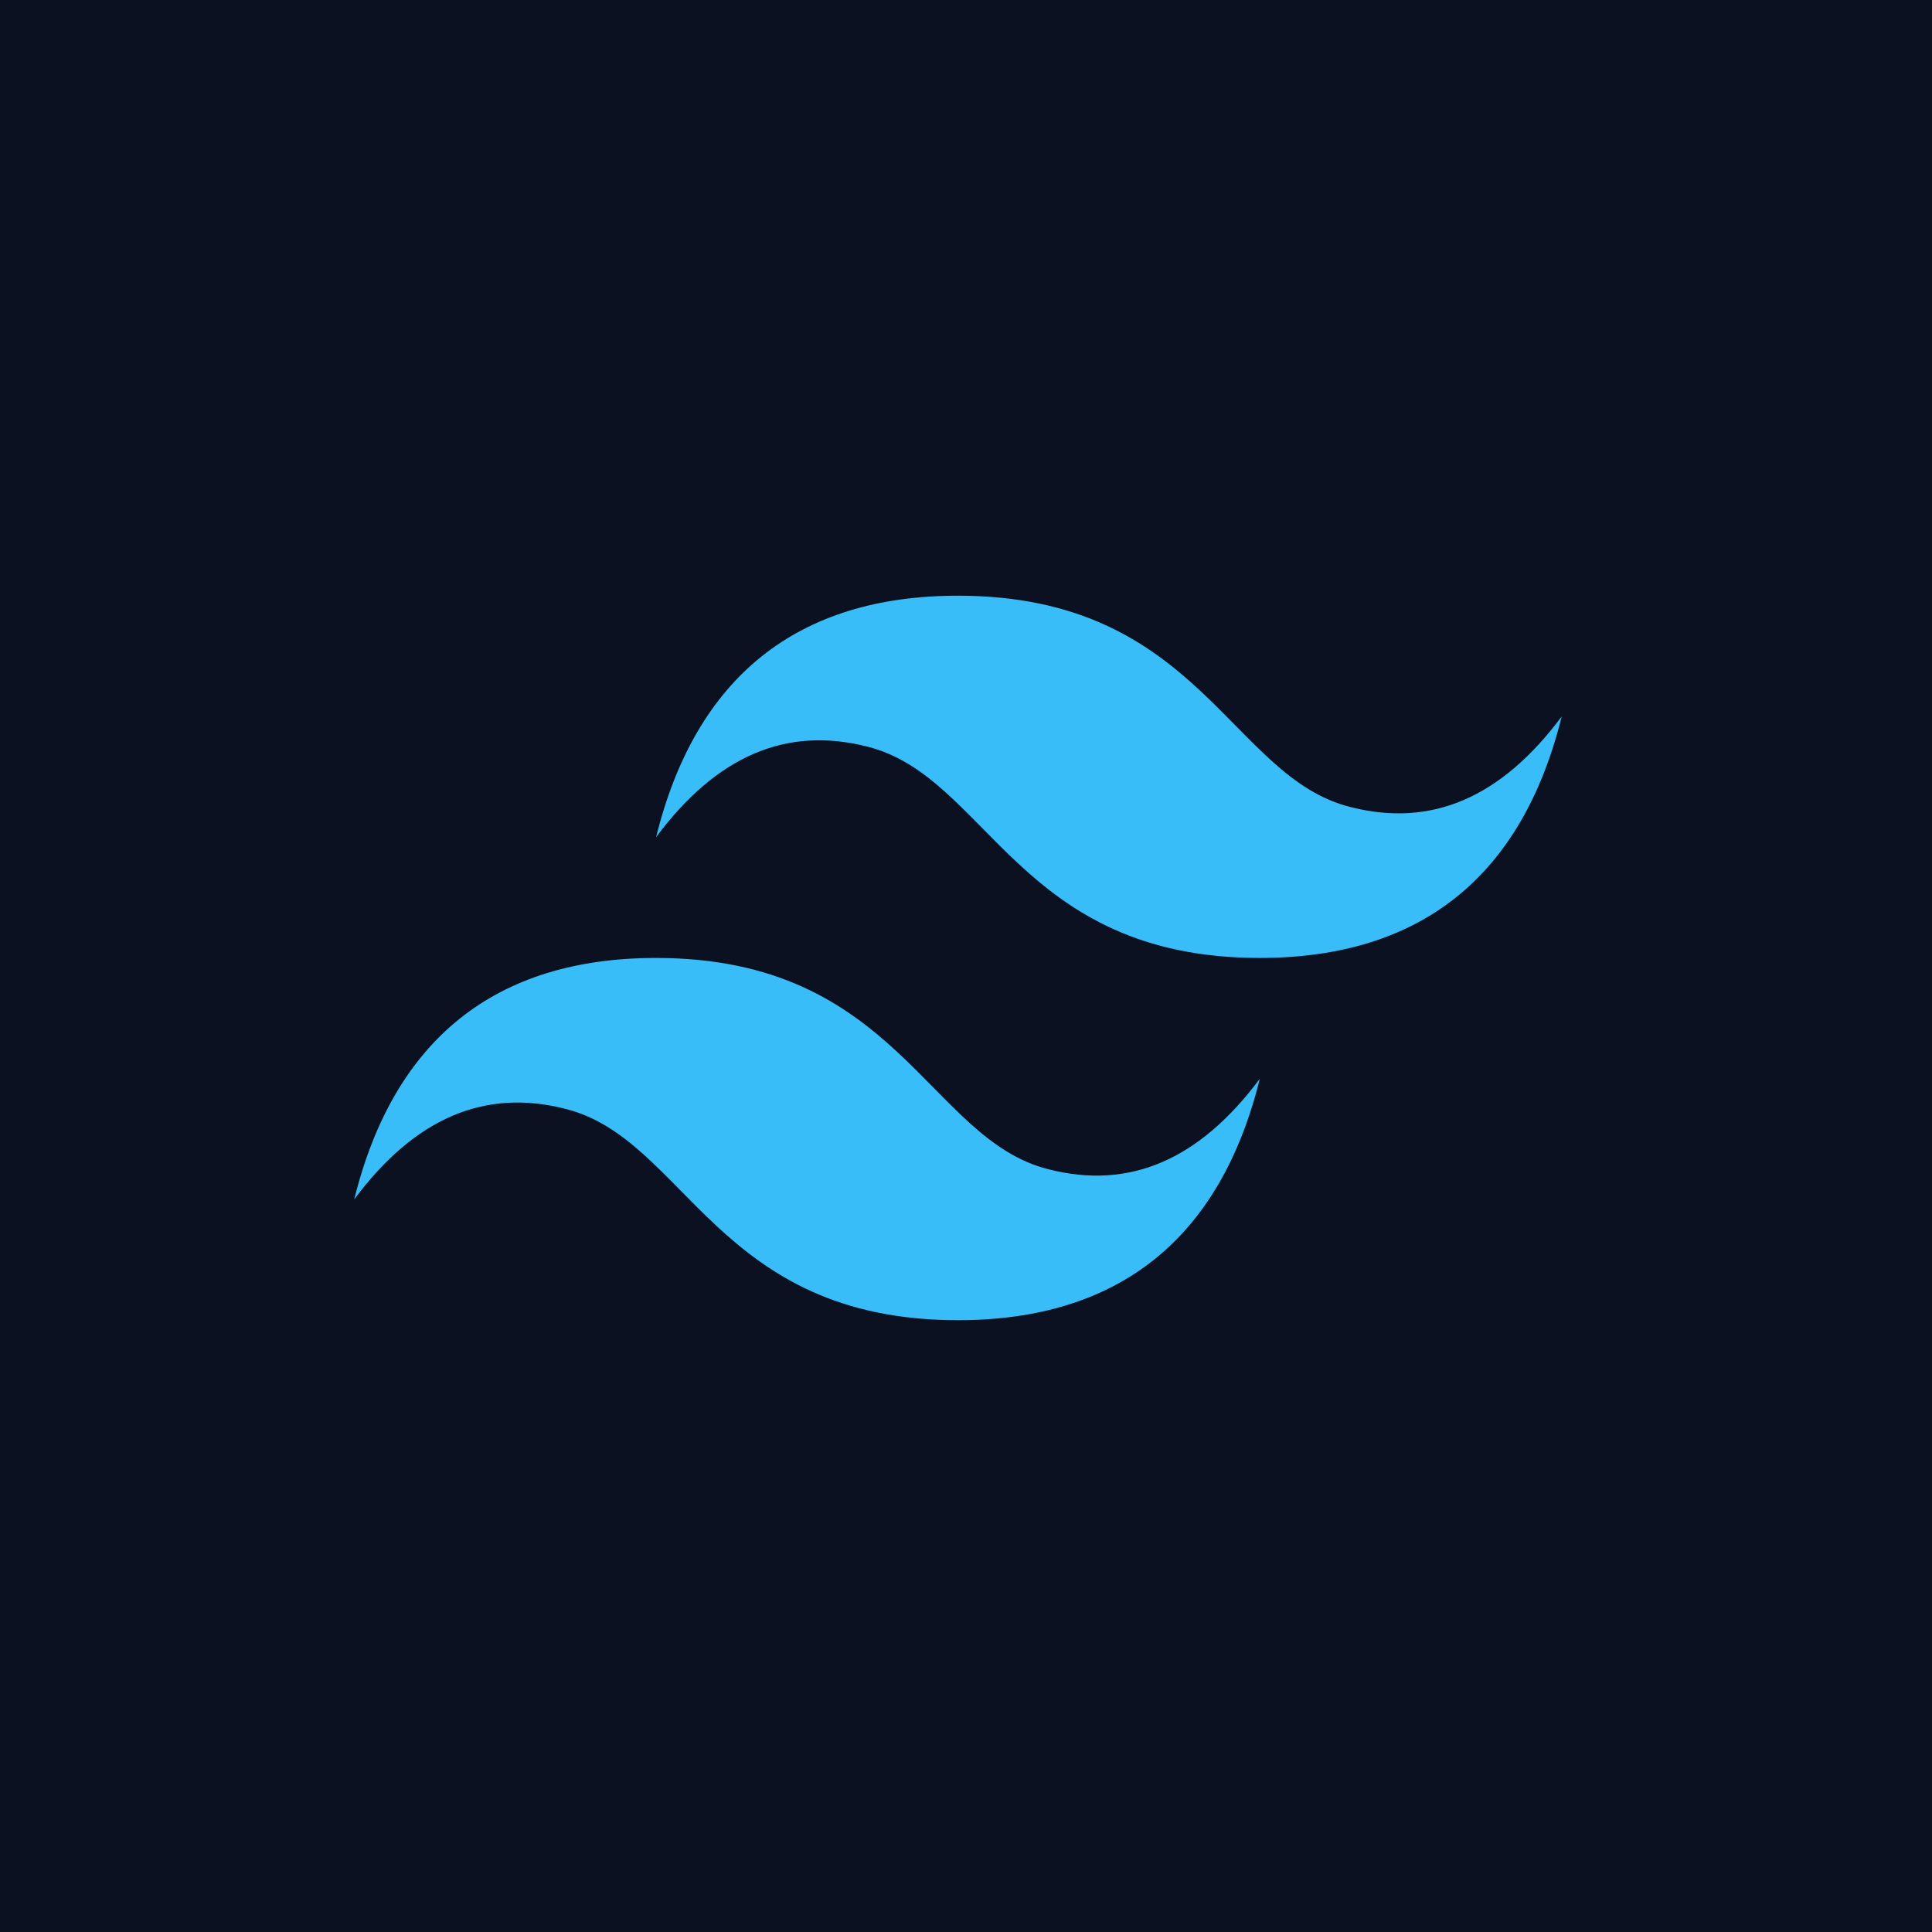 <svg width="120" height="120" viewBox="0 0 120 120" fill="none" xmlns="http://www.w3.org/2000/svg">
<g clip-path="url(#clip0_79_64)">
<rect width="120" height="120" fill="#0B1120"/>
<g clip-path="url(#clip1_79_64)">
<path fill-rule="evenodd" clip-rule="evenodd" d="M40.75 52C43.211 42.039 49.539 37 59.5 37C74.5 37 76.375 48.25 83.875 50.125C88.914 51.414 93.25 49.539 97 44.5C94.539 54.461 88.211 59.5 78.25 59.5C63.25 59.5 61.375 48.25 53.875 46.375C48.836 45.086 44.5 46.961 40.75 52ZM22 74.5C24.461 64.539 30.789 59.5 40.75 59.5C55.75 59.5 57.625 70.75 65.125 72.625C70.164 73.914 74.5 72.039 78.25 67C75.789 76.961 69.461 82 59.5 82C44.5 82 42.625 70.75 35.125 68.875C30.086 67.586 25.75 69.461 22 74.5Z" fill="#38BDF8"/>
</g>
</g>
<defs>
<clipPath id="clip0_79_64">
<rect width="120" height="120" fill="white"/>
</clipPath>
<clipPath id="clip1_79_64">
<rect width="75" height="45" fill="white" transform="translate(22 37)"/>
</clipPath>
</defs>
</svg>
